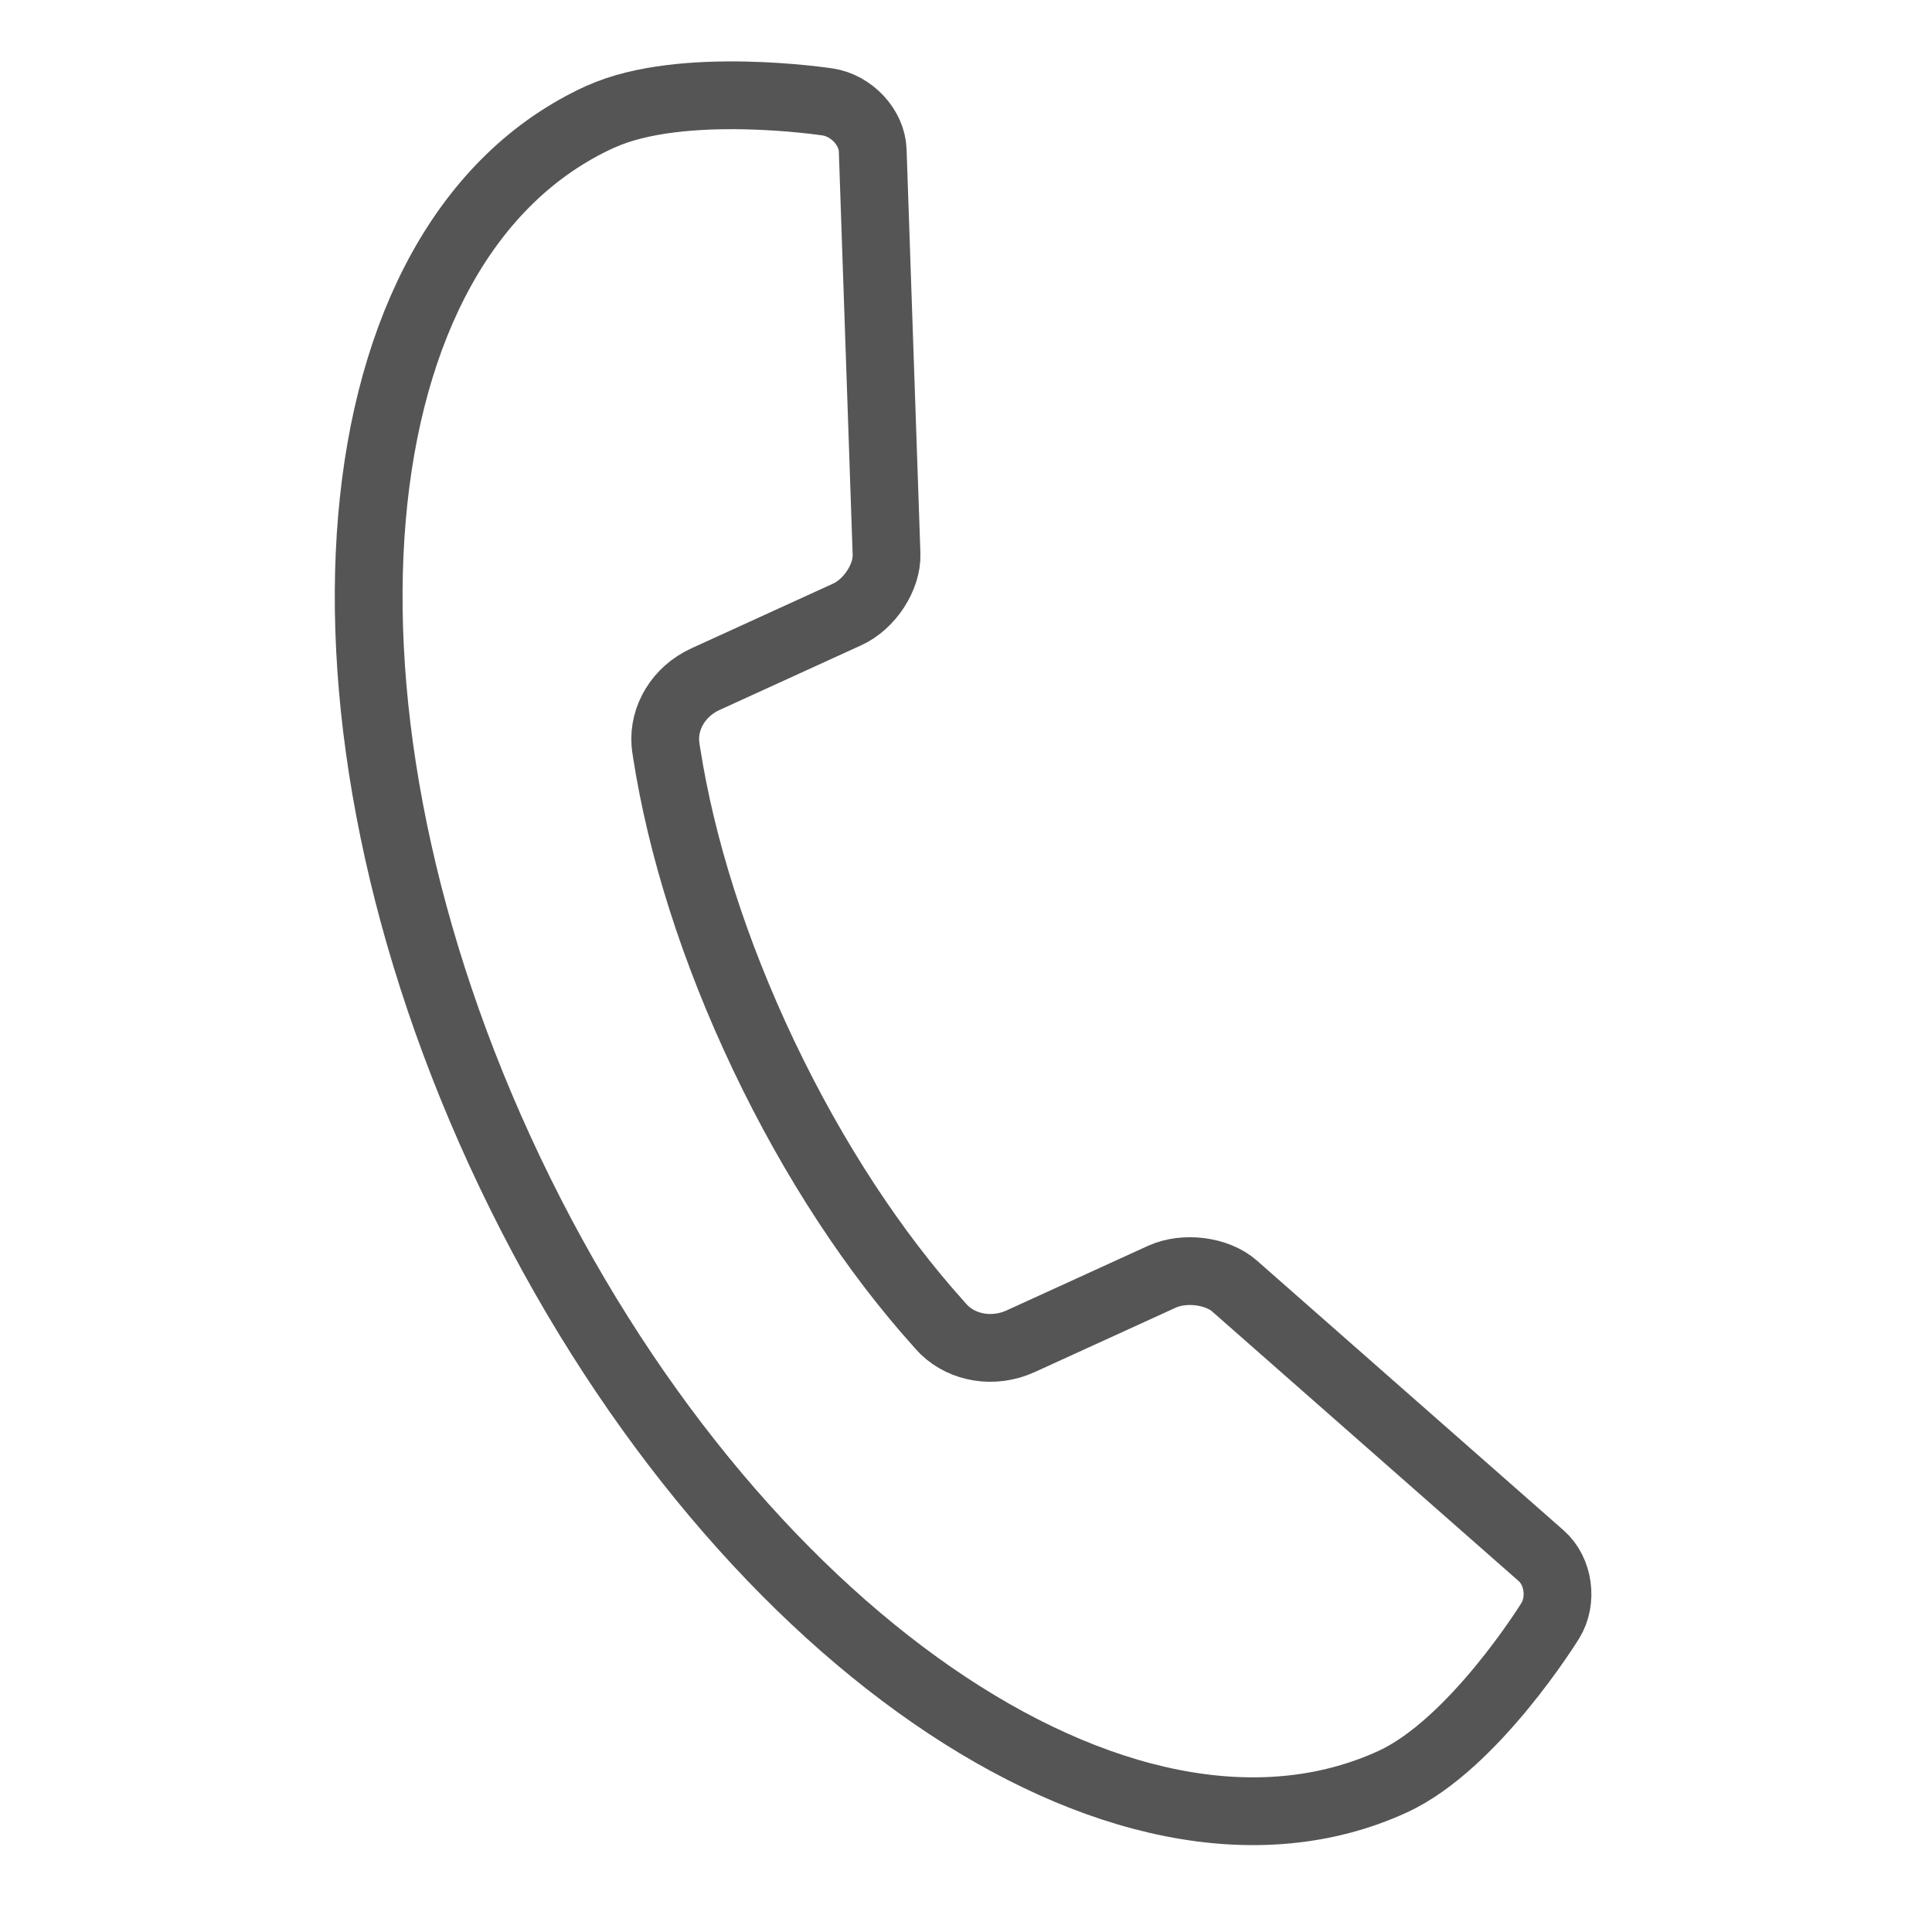 <svg width="38" height="38" viewBox="0 0 38 38" fill="none" xmlns="http://www.w3.org/2000/svg">
<g clip-path="url(#clip0_4001_906)">
<path d="M11.802 2.299C6.516 4.714 5.718 14.003 10.024 23.046C14.327 32.089 22.101 37.463 27.387 35.046C28.99 34.313 30.49 31.881 30.49 31.881C30.738 31.48 30.658 30.906 30.316 30.602L24.281 25.294C23.938 24.992 23.296 24.91 22.853 25.112L20.074 26.381C19.544 26.623 18.945 26.516 18.574 26.16C18.546 26.13 18.517 26.1 18.489 26.07C18.477 26.057 18.464 26.042 18.454 26.029C17.206 24.64 16.009 22.836 15.022 20.762C14.034 18.686 13.395 16.63 13.111 14.801C13.109 14.785 13.105 14.77 13.104 14.751C13.096 14.708 13.09 14.668 13.087 14.627C13.047 14.117 13.346 13.6 13.876 13.358L16.661 12.086C17.104 11.886 17.453 11.351 17.437 10.896L17.165 2.957C17.149 2.505 16.75 2.076 16.278 2.005C16.278 2.005 13.412 1.566 11.81 2.297L11.802 2.299Z" stroke="#555555" stroke-width="1.333" stroke-linecap="round" stroke-linejoin="round"/>
</g>
<defs>
<clipPath id="clip0_4001_906">
<rect width="37.883" height="37.5" fill="white"/>
</clipPath>
</defs>
</svg>
